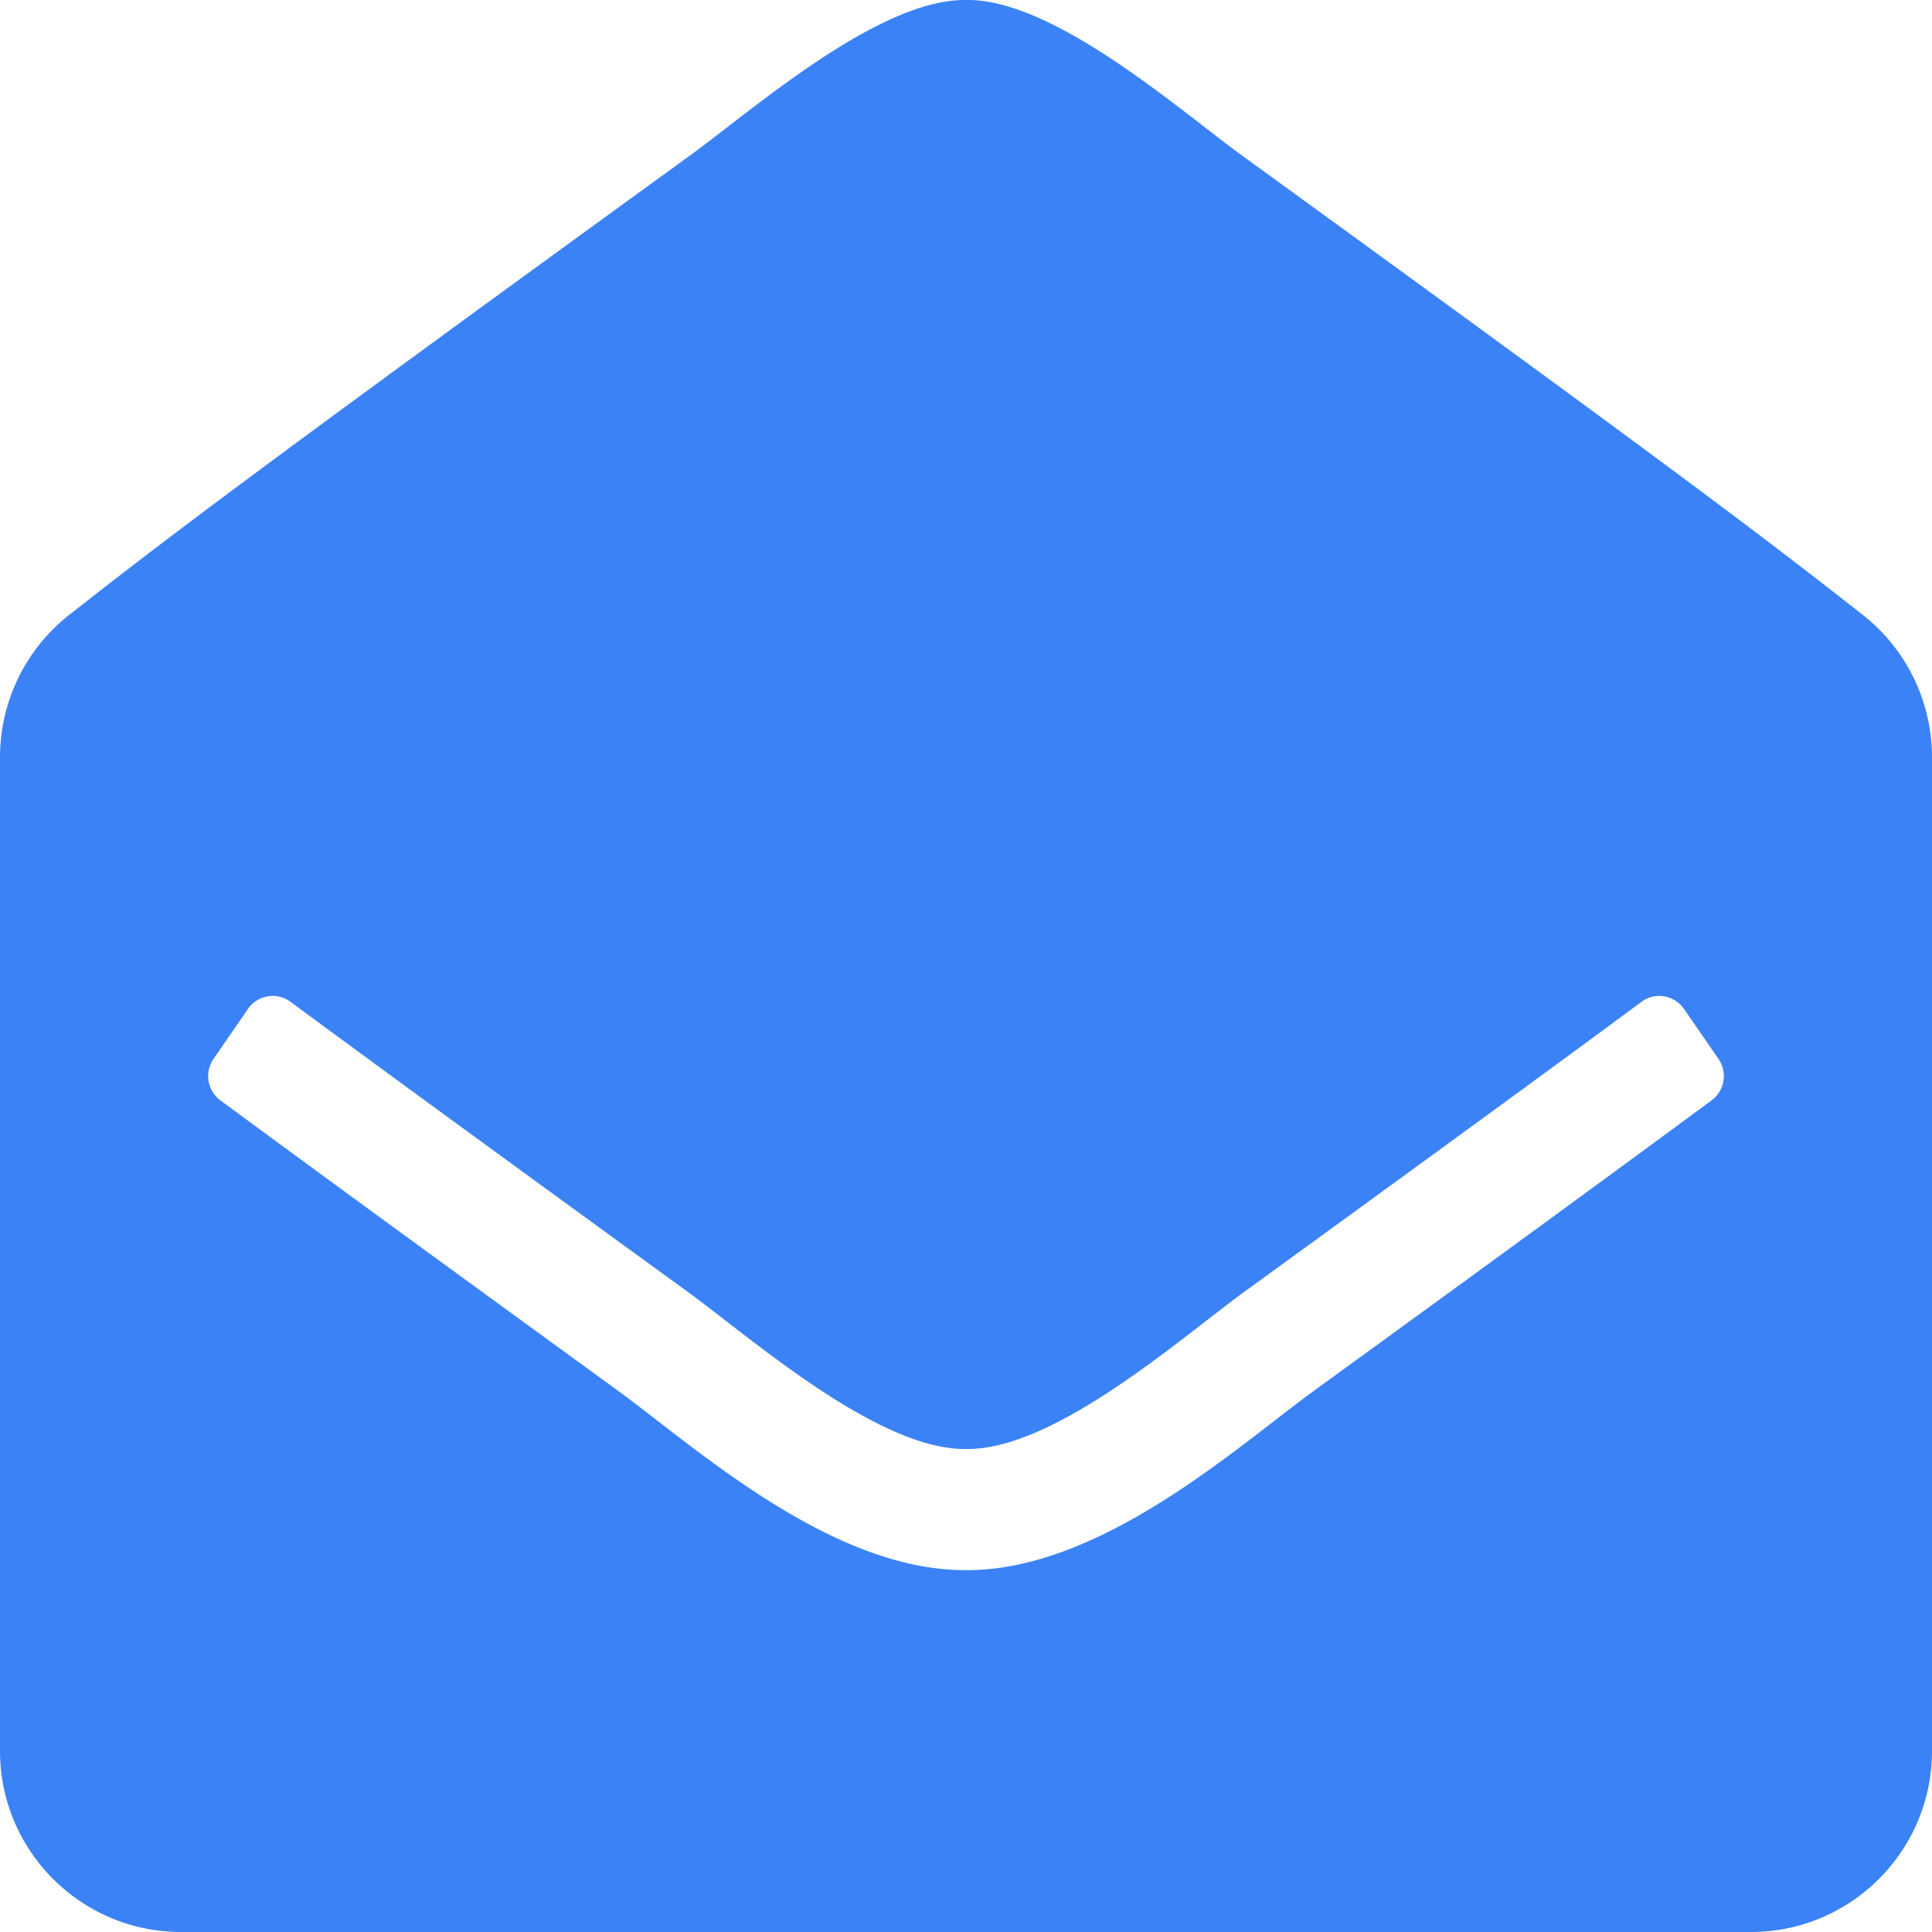 <svg xmlns="http://www.w3.org/2000/svg" viewBox="0 0 512 512"><!--!Font Awesome Free 6.7.2 by @fontawesome - https://fontawesome.com License - https://fontawesome.com/license/free Copyright 2025 Fonticons, Inc.--><path fill="#3b82f6" d="M512 464c0 26.5-21.5 48-48 48H48c-26.5 0-48-21.5-48-48V200.7a48 48 0 0 1 18.4-37.8c24.9-19.5 45.5-35.4 164.2-121.5C199.4 29.2 232.8-.3 256 0c23.2-.4 56.6 29.2 73.4 41.4 118.7 86.1 139.3 102 164.2 121.5A48 48 0 0 1 512 200.7V464zm-65.7-196.6c-2.6-3.7-7.7-4.6-11.3-1.9-22.8 16.9-55.5 40.7-105.6 77.1-16.8 12.3-50.2 41.8-73.4 41.4-23.2 .3-56.6-29.1-73.4-41.4-50.1-36.4-82.7-60.2-105.6-77.1-3.6-2.7-8.8-1.8-11.3 1.9l-9.1 13.2a8 8 0 0 0 1.8 11c22.9 16.9 55.5 40.7 105.3 76.9 20.3 14.8 56.5 47.8 92.3 47.6 35.7 .2 72-32.8 92.3-47.6 49.9-36.2 82.4-60 105.3-76.9a8 8 0 0 0 1.8-11l-9.1-13.2z"/></svg>